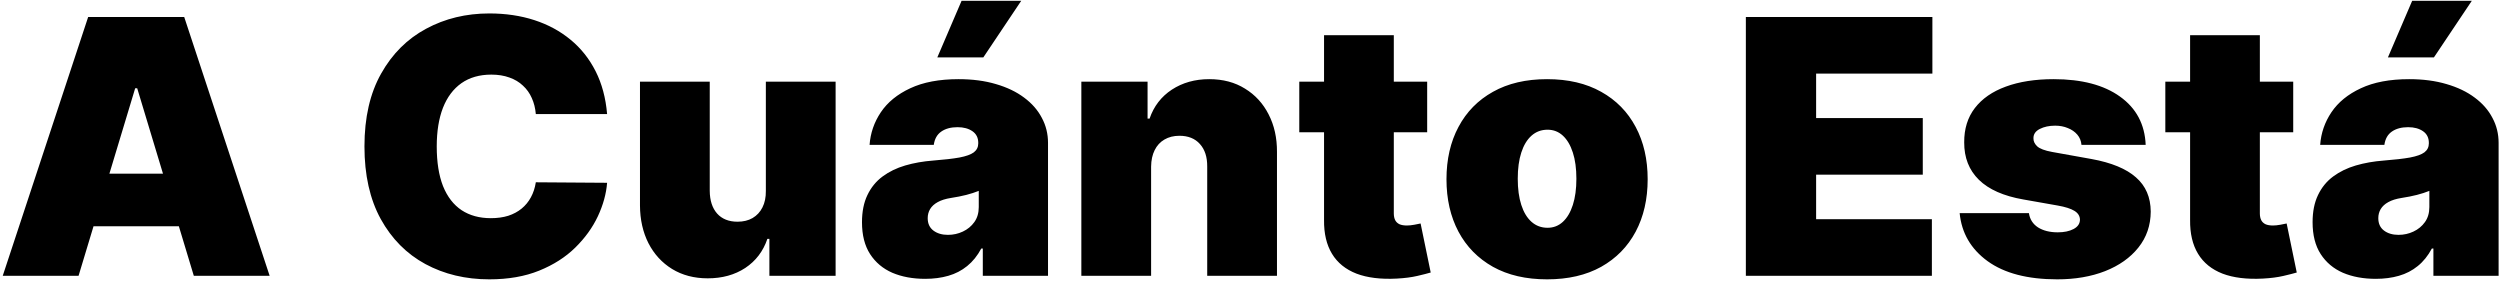 <svg width="843" height="95" viewBox="0 0 843 95" fill="none" xmlns="http://www.w3.org/2000/svg">
<path d="M26.491 93H0.923L29.729 5.727H62.116L90.923 93H65.354L46.264 29.761H45.582L26.491 93ZM21.718 58.568H69.786V76.296H21.718V58.568ZM204.712 38.455H180.678C180.507 36.466 180.053 34.662 179.314 33.043C178.604 31.423 177.609 30.031 176.331 28.866C175.081 27.673 173.561 26.764 171.771 26.139C169.982 25.486 167.95 25.159 165.678 25.159C161.7 25.159 158.334 26.125 155.578 28.057C152.851 29.989 150.777 32.758 149.357 36.367C147.964 39.974 147.268 44.307 147.268 49.364C147.268 54.705 147.979 59.179 149.399 62.787C150.848 66.367 152.936 69.065 155.663 70.883C158.391 72.673 161.672 73.568 165.507 73.568C167.695 73.568 169.655 73.298 171.388 72.758C173.121 72.19 174.626 71.381 175.905 70.329C177.183 69.278 178.22 68.014 179.016 66.537C179.839 65.031 180.393 63.341 180.678 61.466L204.712 61.636C204.428 65.329 203.391 69.094 201.601 72.929C199.811 76.736 197.268 80.258 193.973 83.497C190.706 86.707 186.658 89.293 181.828 91.253C176.999 93.213 171.388 94.193 164.996 94.193C156.984 94.193 149.797 92.474 143.433 89.037C137.098 85.599 132.084 80.543 128.391 73.867C124.726 67.19 122.893 59.023 122.893 49.364C122.893 39.648 124.768 31.466 128.518 24.818C132.268 18.142 137.325 13.099 143.689 9.69C150.053 6.253 157.155 4.534 164.996 4.534C170.507 4.534 175.578 5.287 180.209 6.793C184.839 8.298 188.902 10.5 192.396 13.398C195.891 16.267 198.703 19.804 200.834 24.009C202.964 28.213 204.257 33.028 204.712 38.455ZM258.245 64.364V27.546H281.768V93H259.438V80.557H258.756C257.336 84.733 254.85 88 251.299 90.358C247.748 92.688 243.529 93.852 238.643 93.852C234.069 93.852 230.063 92.801 226.626 90.699C223.217 88.597 220.56 85.699 218.657 82.006C216.782 78.312 215.83 74.079 215.802 69.307V27.546H239.325V64.364C239.353 67.602 240.177 70.145 241.796 71.992C243.444 73.838 245.745 74.761 248.7 74.761C250.66 74.761 252.35 74.349 253.771 73.526C255.219 72.673 256.327 71.48 257.094 69.946C257.89 68.383 258.273 66.523 258.245 64.364ZM311.97 94.023C307.794 94.023 304.101 93.341 300.891 91.977C297.709 90.585 295.209 88.483 293.391 85.671C291.572 82.858 290.663 79.278 290.663 74.932C290.663 71.352 291.274 68.298 292.496 65.77C293.717 63.213 295.422 61.125 297.609 59.506C299.797 57.886 302.339 56.651 305.237 55.798C308.163 54.946 311.317 54.392 314.697 54.136C318.362 53.852 321.303 53.511 323.518 53.114C325.763 52.688 327.382 52.105 328.376 51.367C329.371 50.599 329.868 49.591 329.868 48.341V48.17C329.868 46.466 329.214 45.159 327.908 44.25C326.601 43.341 324.925 42.886 322.879 42.886C320.635 42.886 318.803 43.383 317.382 44.378C315.99 45.344 315.152 46.835 314.868 48.852H293.22C293.504 44.875 294.768 41.21 297.013 37.858C299.286 34.477 302.595 31.778 306.942 29.761C311.288 27.716 316.714 26.693 323.22 26.693C327.908 26.693 332.112 27.247 335.834 28.355C339.555 29.435 342.723 30.954 345.337 32.915C347.95 34.847 349.939 37.119 351.303 39.733C352.695 42.318 353.391 45.131 353.391 48.17V93H331.402V83.796H330.891C329.584 86.239 327.993 88.213 326.118 89.719C324.271 91.224 322.155 92.318 319.768 93C317.411 93.682 314.811 94.023 311.97 94.023ZM319.641 79.193C321.43 79.193 323.107 78.824 324.669 78.085C326.26 77.347 327.553 76.281 328.547 74.889C329.541 73.497 330.038 71.807 330.038 69.818V64.364C329.413 64.619 328.746 64.861 328.036 65.088C327.354 65.315 326.615 65.528 325.82 65.727C325.053 65.926 324.229 66.111 323.348 66.281C322.496 66.452 321.601 66.608 320.663 66.75C318.845 67.034 317.354 67.503 316.189 68.156C315.053 68.781 314.2 69.562 313.632 70.5C313.092 71.409 312.822 72.432 312.822 73.568C312.822 75.386 313.462 76.778 314.74 77.744C316.018 78.71 317.652 79.193 319.641 79.193ZM316.061 19.364L324.243 0.273H344.357L331.572 19.364H316.061ZM388.153 56.182V93H364.63V27.546H386.96V39.989H387.641C389.062 35.841 391.562 32.588 395.141 30.23C398.749 27.872 402.954 26.693 407.755 26.693C412.386 26.693 416.406 27.759 419.815 29.889C423.252 31.991 425.908 34.889 427.783 38.582C429.687 42.276 430.624 46.494 430.596 51.239V93H407.073V56.182C407.102 52.943 406.278 50.401 404.602 48.554C402.954 46.707 400.653 45.784 397.698 45.784C395.766 45.784 394.076 46.21 392.627 47.062C391.207 47.886 390.113 49.08 389.346 50.642C388.579 52.176 388.181 54.023 388.153 56.182ZM481.242 27.546V44.591H438.117V27.546H481.242ZM446.469 11.864H469.992V71.949C469.992 72.858 470.148 73.625 470.461 74.25C470.773 74.847 471.256 75.301 471.91 75.614C472.563 75.898 473.401 76.04 474.424 76.04C475.134 76.04 475.958 75.954 476.896 75.784C477.862 75.614 478.572 75.472 479.026 75.358L482.435 91.892C481.384 92.204 479.879 92.588 477.918 93.043C475.987 93.497 473.685 93.796 471.015 93.938C465.617 94.222 461.086 93.668 457.421 92.276C453.756 90.855 451.001 88.625 449.154 85.585C447.308 82.546 446.413 78.739 446.469 74.165V11.864ZM521.672 94.193C514.57 94.193 508.49 92.787 503.433 89.974C498.376 87.133 494.499 83.185 491.8 78.128C489.101 73.043 487.751 67.148 487.751 60.443C487.751 53.739 489.101 47.858 491.8 42.801C494.499 37.716 498.376 33.767 503.433 30.954C508.49 28.114 514.57 26.693 521.672 26.693C528.774 26.693 534.854 28.114 539.911 30.954C544.967 33.767 548.845 37.716 551.544 42.801C554.243 47.858 555.592 53.739 555.592 60.443C555.592 67.148 554.243 73.043 551.544 78.128C548.845 83.185 544.967 87.133 539.911 89.974C534.854 92.787 528.774 94.193 521.672 94.193ZM521.842 76.807C523.831 76.807 525.55 76.139 526.999 74.804C528.447 73.469 529.57 71.565 530.365 69.094C531.161 66.622 531.558 63.682 531.558 60.273C531.558 56.835 531.161 53.895 530.365 51.452C529.57 48.98 528.447 47.077 526.999 45.742C525.55 44.406 523.831 43.739 521.842 43.739C519.74 43.739 517.936 44.406 516.43 45.742C514.925 47.077 513.774 48.98 512.979 51.452C512.183 53.895 511.786 56.835 511.786 60.273C511.786 63.682 512.183 66.622 512.979 69.094C513.774 71.565 514.925 73.469 516.43 74.804C517.936 76.139 519.74 76.807 521.842 76.807ZM588.703 93V5.727H651.601V24.818H612.396V39.818H648.362V58.909H612.396V73.909H651.43V93H588.703ZM723.522 48.852H701.874C701.761 47.517 701.292 46.367 700.468 45.401C699.644 44.435 698.579 43.696 697.272 43.185C695.994 42.645 694.573 42.375 693.011 42.375C690.994 42.375 689.261 42.744 687.812 43.483C686.363 44.222 685.653 45.273 685.681 46.636C685.653 47.602 686.065 48.497 686.917 49.321C687.798 50.145 689.488 50.784 691.988 51.239L705.283 53.625C711.988 54.847 716.974 56.906 720.241 59.804C723.536 62.673 725.198 66.523 725.227 71.352C725.198 76.011 723.806 80.06 721.05 83.497C718.323 86.906 714.587 89.548 709.843 91.423C705.127 93.27 699.744 94.193 693.692 94.193C683.692 94.193 675.866 92.148 670.212 88.057C664.587 83.966 661.448 78.568 660.795 71.864H684.147C684.46 73.938 685.482 75.543 687.215 76.679C688.977 77.787 691.192 78.341 693.863 78.341C696.022 78.341 697.798 77.972 699.19 77.233C700.61 76.494 701.335 75.443 701.363 74.079C701.335 72.829 700.71 71.835 699.488 71.097C698.295 70.358 696.42 69.761 693.863 69.307L682.272 67.261C675.596 66.097 670.596 63.881 667.272 60.614C663.948 57.347 662.3 53.142 662.329 48C662.3 43.455 663.494 39.605 665.908 36.452C668.352 33.27 671.832 30.855 676.349 29.207C680.894 27.531 686.278 26.693 692.499 26.693C701.96 26.693 709.417 28.653 714.871 32.574C720.354 36.494 723.238 41.92 723.522 48.852ZM773.273 27.546V44.591H730.148V27.546H773.273ZM738.501 11.864H762.023V71.949C762.023 72.858 762.18 73.625 762.492 74.25C762.805 74.847 763.288 75.301 763.941 75.614C764.594 75.898 765.433 76.04 766.455 76.04C767.165 76.04 767.989 75.954 768.927 75.784C769.893 75.614 770.603 75.472 771.058 75.358L774.467 91.892C773.415 92.204 771.91 92.588 769.95 93.043C768.018 93.497 765.717 93.796 763.046 93.938C757.648 94.222 753.117 93.668 749.452 92.276C745.788 90.855 743.032 88.625 741.185 85.585C739.339 82.546 738.444 78.739 738.501 74.165V11.864ZM801.111 94.023C796.935 94.023 793.241 93.341 790.031 91.977C786.849 90.585 784.349 88.483 782.531 85.671C780.713 82.858 779.804 79.278 779.804 74.932C779.804 71.352 780.415 68.298 781.636 65.77C782.858 63.213 784.562 61.125 786.75 59.506C788.938 57.886 791.48 56.651 794.378 55.798C797.304 54.946 800.457 54.392 803.838 54.136C807.503 53.852 810.443 53.511 812.659 53.114C814.903 52.688 816.523 52.105 817.517 51.367C818.511 50.599 819.009 49.591 819.009 48.341V48.17C819.009 46.466 818.355 45.159 817.048 44.25C815.741 43.341 814.065 42.886 812.02 42.886C809.776 42.886 807.943 43.383 806.523 44.378C805.131 45.344 804.293 46.835 804.009 48.852H782.361C782.645 44.875 783.909 41.21 786.153 37.858C788.426 34.477 791.736 31.778 796.082 29.761C800.429 27.716 805.855 26.693 812.361 26.693C817.048 26.693 821.253 27.247 824.974 28.355C828.696 29.435 831.864 30.954 834.477 32.915C837.091 34.847 839.08 37.119 840.443 39.733C841.835 42.318 842.531 45.131 842.531 48.17V93H820.543V83.796H820.031C818.724 86.239 817.134 88.213 815.259 89.719C813.412 91.224 811.295 92.318 808.909 93C806.551 93.682 803.952 94.023 801.111 94.023ZM808.781 79.193C810.571 79.193 812.247 78.824 813.81 78.085C815.401 77.347 816.693 76.281 817.688 74.889C818.682 73.497 819.179 71.807 819.179 69.818V64.364C818.554 64.619 817.886 64.861 817.176 65.088C816.494 65.315 815.756 65.528 814.96 65.727C814.193 65.926 813.369 66.111 812.489 66.281C811.636 66.452 810.741 66.608 809.804 66.75C807.986 67.034 806.494 67.503 805.33 68.156C804.193 68.781 803.341 69.562 802.773 70.5C802.233 71.409 801.963 72.432 801.963 73.568C801.963 75.386 802.602 76.778 803.881 77.744C805.159 78.71 806.793 79.193 808.781 79.193ZM805.202 19.364L813.384 0.273H833.497L820.713 19.364H805.202Z" fill="black"/>
</svg>
